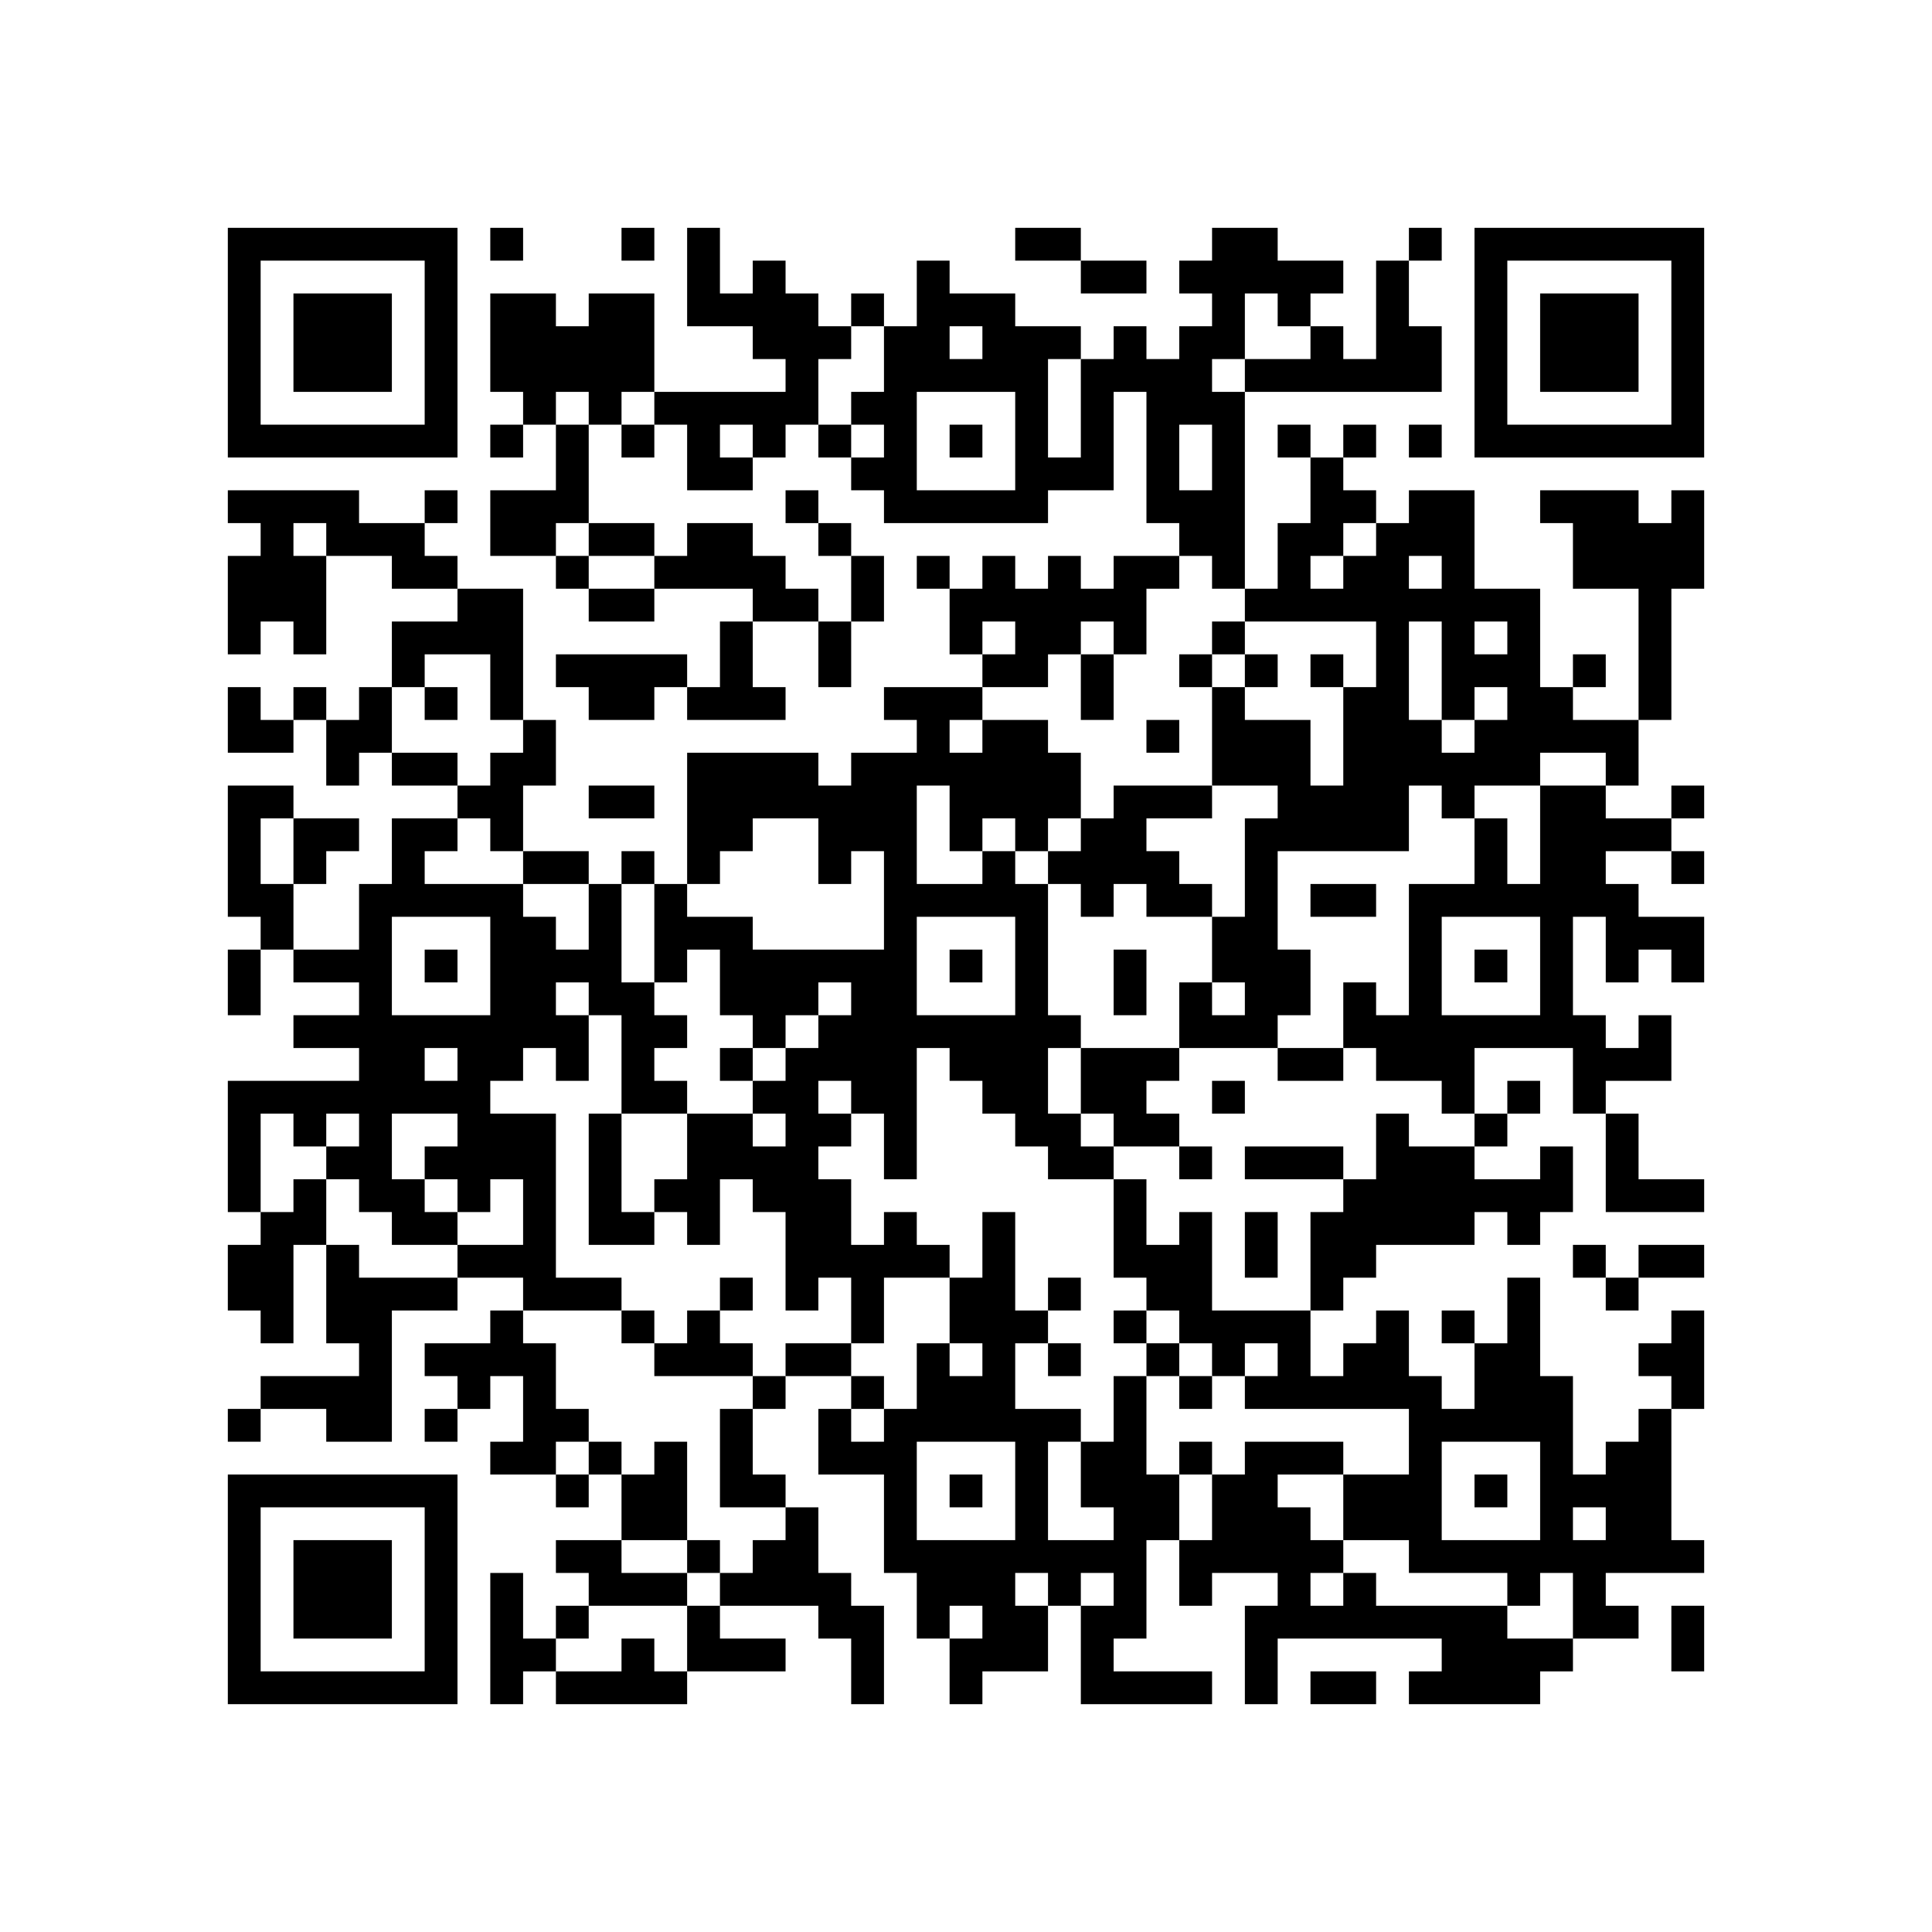 <?xml version="1.0" encoding="UTF-8"?>
<svg id="_レイヤー_1" data-name="レイヤー_1" xmlns="http://www.w3.org/2000/svg" width="149.6mm" height="149.6mm" version="1.1" viewBox="0 0 424 424">
  <!-- Generator: Adobe Illustrator 29.0.1, SVG Export Plug-In . SVG Version: 2.1.0 Build 192)  -->
  <defs>
    <style>
      .st0 {
        fill: #fff;
      }
    </style>
  </defs>
  <rect class="st0" y="0" width="424" height="424"/>
  <g>
    <path d="M50,75.2v25.2h50.4v-50.4h-50.4v25.2ZM93.2,75.2v18h-36v-36h36v18Z"/>
    <path d="M64.4,75.2v10.8h21.6v-21.6h-21.6v10.8Z"/>
    <path d="M107.6,53.6v3.6h7.2v-7.2h-7.2v3.6Z"/>
    <path d="M136.4,53.6v3.6h7.2v-7.2h-7.2v3.6Z"/>
    <path d="M150.8,60.8v10.8h14.4v7.2h7.2v7.2h-28.8v-21.6h-14.4v7.2h-7.2v-7.2h-14.4v21.6h7.2v7.2h-7.2v7.2h7.2v-7.2h7.2v14.4h-14.4v14.4h14.4v7.2h7.2v7.2h14.4v-7.2h21.6v7.2h-7.2v14.4h-7.2v-7.2h-28.8v7.2h7.2v7.2h14.4v-7.2h7.2v7.2h21.6v-7.2h-7.2v-14.4h14.4v14.4h7.2v-14.4h7.2v-14.4h-7.2v-7.2h-7.2v-7.2h-7.2v7.2h7.2v7.2h7.2v14.4h-7.2v-7.2h-7.2v-7.2h-7.2v-7.2h-14.4v7.2h-7.2v-7.2h-14.4v-21.6h7.2v7.2h7.2v-7.2h7.2v14.4h14.4v-7.2h7.2v-7.2h7.2v7.2h7.2v7.2h7.2v7.2h36v-7.2h14.4v-21.6h7.2v28.8h7.2v7.2h-14.4v7.2h-7.2v-7.2h-7.2v7.2h-7.2v-7.2h-7.2v7.2h-7.2v-7.2h-7.2v7.2h7.2v14.4h7.2v7.2h-21.6v7.2h7.2v7.2h-14.4v7.2h-7.2v-7.2h-28.8v28.8h-7.2v-7.2h-7.2v7.2h-7.2v-7.2h-14.4v-14.4h7.2v-14.4h-7.2v-28.8h-14.4v-7.2h-7.2v-7.2h7.2v-7.2h-7.2v7.2h-14.4v-7.2h-28.8v7.2h7.2v7.2h-7.2v21.6h7.2v-7.2h7.2v7.2h7.2v-21.6h14.4v7.2h14.4v7.2h-14.4v14.4h-7.2v7.2h-7.2v-7.2h-7.2v7.2h-7.2v-7.2h-7.2v14.4h14.4v-7.2h7.2v14.4h7.2v-7.2h7.2v7.2h14.4v7.2h-14.4v14.4h-7.2v14.4h-14.4v-14.4h7.2v-7.2h7.2v-7.2h-14.4v-7.2h-14.4v28.8h7.2v7.2h-7.2v14.4h7.2v-14.4h7.2v7.2h14.4v7.2h-14.4v7.2h14.4v7.2h-28.8v28.8h7.2v7.2h-7.2v14.4h7.2v7.2h7.2v-21.6h7.2v21.6h7.2v7.2h-21.6v7.2h-7.2v7.2h7.2v-7.2h14.4v7.2h14.4v-28.8h14.4v-7.2h14.4v7.2h-7.2v7.2h-14.4v7.2h7.2v7.2h-7.2v7.2h7.2v-7.2h7.2v-7.2h7.2v14.4h-7.2v7.2h14.4v7.2h7.2v-7.2h7.2v14.4h-14.4v7.2h7.2v7.2h-7.2v7.2h-7.2v-14.4h-7.2v28.8h7.2v-7.2h7.2v7.2h28.8v-7.2h21.6v-7.2h-14.4v-7.2h21.6v7.2h7.2v14.4h7.2v-21.6h-7.2v-7.2h-7.2v-14.4h-7.2v-7.2h-7.2v-14.4h7.2v-7.2h14.4v7.2h-7.2v14.4h14.4v21.6h7.2v14.4h7.2v14.4h7.2v-7.2h14.4v-14.4h7.2v21.6h28.8v-7.2h-21.6v-7.2h7.2v-21.6h7.2v14.4h7.2v-7.2h14.4v7.2h-7.2v21.6h7.2v-14.4h36v7.2h-7.2v7.2h28.8v-7.2h7.2v-7.2h14.4v-7.2h-7.2v-7.2h21.6v-7.2h-7.2v-28.8h7.2v-21.6h-7.2v7.2h-7.2v7.2h7.2v7.2h-7.2v7.2h-7.2v7.2h-7.2v-21.6h-7.2v-21.6h-7.2v14.4h-7.2v-7.2h-7.2v7.2h7.2v14.4h-7.2v-7.2h-7.2v-14.4h-7.2v7.2h-7.2v7.2h-7.2v-14.4h7.2v-7.2h7.2v-7.2h21.6v-7.2h7.2v7.2h7.2v-7.2h7.2v-14.4h-7.2v7.2h-14.4v-7.2h7.2v-7.2h7.2v-7.2h-7.2v7.2h-7.2v-14.4h21.6v14.4h7.2v21.6h21.6v-7.2h-14.4v-14.4h-7.2v-7.2h14.4v-14.4h-7.2v7.2h-7.2v-7.2h-7.2v-21.6h7.2v14.4h7.2v-7.2h7.2v7.2h7.2v-14.4h-14.4v-7.2h-7.2v-7.2h14.4v7.2h7.2v-7.2h-7.2v-7.2h7.2v-7.2h-7.2v7.2h-14.4v-7.2h7.2v-14.4h7.2v-28.8h7.2v-21.6h-7.2v7.2h-7.2v-7.2h-21.6v7.2h7.2v14.4h14.4v28.8h-14.4v-7.2h7.2v-7.2h-7.2v7.2h-7.2v-21.6h-14.4v-21.6h-14.4v7.2h-7.2v-7.2h-7.2v-7.2h7.2v-7.2h-7.2v7.2h-7.2v-7.2h-7.2v7.2h7.2v14.4h-7.2v14.4h-7.2v-43.2h43.2v-14.4h-7.2v-14.4h7.2v-7.2h-7.2v7.2h-7.2v21.6h-7.2v-7.2h-7.2v-7.2h7.2v-7.2h-14.4v-7.2h-14.4v7.2h-7.2v7.2h7.2v7.2h-7.2v7.2h-7.2v-7.2h-7.2v7.2h-7.2v-7.2h-14.4v-7.2h-14.4v-7.2h-7.2v14.4h-7.2v-7.2h-7.2v7.2h-7.2v-7.2h-7.2v-7.2h-7.2v7.2h-7.2v-14.4h-7.2v10.8ZM280.4,68v3.6h7.2v7.2h-14.4v7.2h-7.2v-7.2h7.2v-14.4h7.2v3.6ZM194,78.8v7.2h-7.2v7.2h7.2v7.2h-7.2v-7.2h-7.2v-14.4h7.2v-7.2h7.2v7.2ZM215.6,75.2v3.6h-7.2v-7.2h7.2v3.6ZM237.2,89.6v10.8h-7.2v-21.6h7.2v10.8ZM129.2,89.6v3.6h-7.2v-7.2h7.2v3.6ZM143.6,89.6v3.6h-7.2v-7.2h7.2v3.6ZM222.8,96.8v10.8h-21.6v-21.6h21.6v10.8ZM165.2,96.8v3.6h-7.2v-7.2h7.2v3.6ZM266,100.4v7.2h-7.2v-14.4h7.2v7.2ZM71.6,118.4v3.6h-7.2v-7.2h7.2v3.6ZM129.2,118.4v3.6h14.4v7.2h-14.4v-7.2h-7.2v-7.2h7.2v3.6ZM302,118.4v3.6h-7.2v7.2h-7.2v-7.2h7.2v-7.2h7.2v3.6ZM266,125.6v3.6h7.2v7.2h28.8v14.4h-7.2v21.6h-7.2v-14.4h-14.4v-7.2h-7.2v21.6h14.4v7.2h-7.2v21.6h-7.2v14.4h7.2v7.2h-7.2v-7.2h-7.2v14.4h21.6v-7.2h7.2v-14.4h-7.2v-21.6h28.8v-14.4h7.2v7.2h7.2v-7.2h14.4v-7.2h14.4v7.2h-14.4v21.6h-7.2v-14.4h-7.2v14.4h-14.4v28.8h-7.2v-7.2h-7.2v14.4h7.2v7.2h14.4v7.2h7.2v7.2h-14.4v-7.2h-7.2v14.4h-7.2v7.2h-7.2v21.6h-21.6v-21.6h-7.2v7.2h-7.2v-14.4h-7.2v21.6h7.2v7.2h7.2v7.2h7.2v7.2h7.2v-7.2h7.2v7.2h-7.2v7.2h36v14.4h-14.4v14.4h14.4v7.2h21.6v7.2h7.2v-7.2h7.2v14.4h-14.4v-7.2h-28.8v-7.2h-7.2v7.2h-7.2v-7.2h7.2v-7.2h-7.2v-7.2h-7.2v-7.2h14.4v-7.2h-21.6v7.2h-7.2v14.4h-7.2v-14.4h-7.2v-21.6h-7.2v14.4h-7.2v14.4h7.2v7.2h-14.4v-21.6h7.2v-7.2h-14.4v-14.4h7.2v-7.2h-7.2v-21.6h-7.2v14.4h-7.2v14.4h7.2v7.2h-7.2v-7.2h-7.2v14.4h-7.2v7.2h-7.2v-7.2h7.2v-7.2h-7.2v-7.2h-14.4v7.2h-7.2v7.2h-7.2v21.6h14.4v7.2h-7.2v7.2h-7.2v7.2h-7.2v14.4h-7.2v-7.2h-7.2v7.2h-14.4v-7.2h7.2v-7.2h21.6v-7.2h-14.4v-7.2h14.4v-21.6h-7.2v7.2h-7.2v-7.2h-7.2v7.2h-7.2v-7.2h7.2v-7.2h-7.2v-14.4h-7.2v-7.2h21.6v-7.2h-14.4v-36h-14.4v-7.2h7.2v-7.2h7.2v7.2h7.2v-14.4h-7.2v-7.2h7.2v7.2h7.2v21.6h14.4v-7.2h-7.2v-7.2h7.2v-7.2h-7.2v-7.2h-7.2v-21.6h7.2v21.6h7.2v-7.2h7.2v14.4h7.2v7.2h7.2v-7.2h7.2v-7.2h7.2v7.2h-7.2v7.2h-7.2v7.2h-7.2v7.2h7.2v7.2h-7.2v-7.2h-14.4v14.4h-7.2v7.2h7.2v7.2h7.2v-14.4h7.2v7.2h7.2v21.6h7.2v-7.2h7.2v14.4h7.2v-14.4h14.4v-7.2h-7.2v-7.2h-7.2v7.2h-7.2v-14.4h-7.2v-7.2h7.2v-7.2h-7.2v-7.2h7.2v7.2h7.2v14.4h7.2v-28.8h7.2v7.2h7.2v7.2h7.2v7.2h7.2v7.2h14.4v-7.2h-7.2v-7.2h-7.2v-14.4h7.2v-7.2h-7.2v-28.8h-7.2v-7.2h-7.2v7.2h-14.4v-21.6h7.2v14.4h7.2v-7.2h7.2v7.2h7.2v-7.2h7.2v-14.4h-7.2v-7.2h-14.4v7.2h-7.2v-7.2h7.2v-7.2h14.4v-7.2h7.2v-7.2h7.2v7.2h7.2v-14.4h7.2v-7.2h7.2v3.6ZM316.4,125.6v3.6h-7.2v-7.2h7.2v3.6ZM222.8,140v3.6h-7.2v-7.2h7.2v3.6ZM316.4,147.2v10.8h7.2v-7.2h7.2v7.2h-7.2v7.2h-7.2v-7.2h-7.2v-21.6h7.2v10.8ZM330.8,140v3.6h-7.2v-7.2h7.2v3.6ZM107.6,150.8v7.2h7.2v7.2h-7.2v7.2h-7.2v-7.2h-14.4v-14.4h7.2v-7.2h14.4v7.2ZM64.4,186.8v7.2h-7.2v-14.4h7.2v7.2ZM107.6,183.2v3.6h7.2v7.2h14.4v14.4h-7.2v-7.2h-7.2v-7.2h-21.6v-7.2h7.2v-7.2h7.2v3.6ZM179.6,186.8v7.2h7.2v-7.2h7.2v21.6h-28.8v-7.2h-14.4v-7.2h7.2v-7.2h7.2v-7.2h14.4v7.2ZM107.6,212v10.8h-21.6v-21.6h21.6v10.8ZM222.8,212v10.8h-21.6v-21.6h21.6v10.8ZM338,212v10.8h-21.6v-21.6h21.6v10.8ZM100.4,233.6v3.6h-7.2v-7.2h7.2v3.6ZM64.4,248v3.6h7.2v-7.2h7.2v7.2h-7.2v7.2h7.2v7.2h7.2v7.2h14.4v-7.2h-7.2v-7.2h-7.2v-14.4h14.4v7.2h-7.2v7.2h7.2v7.2h7.2v-7.2h7.2v14.4h-14.4v7.2h-21.6v-7.2h-7.2v-14.4h-7.2v7.2h-7.2v-21.6h7.2v3.6ZM222.8,327.2v10.8h-21.6v-21.6h21.6v10.8ZM338,327.2v10.8h-21.6v-21.6h21.6v10.8ZM352.4,334.4v3.6h-7.2v-7.2h7.2v3.6ZM230,348.8v3.6h-7.2v-7.2h7.2v3.6ZM244.4,348.8v3.6h-7.2v-7.2h7.2v3.6ZM215.6,356v3.6h-7.2v-7.2h7.2v3.6Z"/>
    <path d="M208.4,96.8v3.6h7.2v-7.2h-7.2v3.6Z"/>
    <path d="M266,140v3.6h-7.2v7.2h7.2v-7.2h7.2v7.2h7.2v-7.2h-7.2v-7.2h-7.2v3.6Z"/>
    <path d="M237.2,150.8v7.2h7.2v-14.4h-7.2v7.2Z"/>
    <path d="M287.6,147.2v3.6h7.2v-7.2h-7.2v3.6Z"/>
    <path d="M251.6,161.6v3.6h7.2v-7.2h-7.2v3.6Z"/>
    <path d="M244.4,176v3.6h-7.2v7.2h-7.2v7.2h7.2v7.2h7.2v-7.2h7.2v7.2h14.4v-7.2h-7.2v-7.2h-7.2v-7.2h14.4v-7.2h-21.6v3.6Z"/>
    <path d="M287.6,197.6v3.6h14.4v-7.2h-14.4v3.6Z"/>
    <path d="M244.4,215.6v7.2h7.2v-14.4h-7.2v7.2Z"/>
    <path d="M158,233.6v3.6h7.2v-7.2h-7.2v3.6Z"/>
    <path d="M237.2,237.2v7.2h7.2v7.2h14.4v7.2h7.2v-7.2h-7.2v-7.2h-7.2v-7.2h7.2v-7.2h-21.6v7.2Z"/>
    <path d="M280.4,233.6v3.6h14.4v-7.2h-14.4v3.6Z"/>
    <path d="M266,240.8v3.6h7.2v-7.2h-7.2v3.6Z"/>
    <path d="M129.2,258.8v14.4h14.4v-7.2h-7.2v-21.6h-7.2v14.4Z"/>
    <path d="M273.2,255.2v3.6h21.6v-7.2h-21.6v3.6Z"/>
    <path d="M273.2,273.2v7.2h7.2v-14.4h-7.2v7.2Z"/>
    <path d="M158,284v3.6h-7.2v7.2h-7.2v-7.2h-7.2v7.2h7.2v7.2h21.6v-7.2h-7.2v-7.2h7.2v-7.2h-7.2v3.6Z"/>
    <path d="M230,284v3.6h7.2v-7.2h-7.2v3.6Z"/>
    <path d="M244.4,291.2v3.6h7.2v7.2h7.2v7.2h7.2v-7.2h-7.2v-7.2h-7.2v-7.2h-7.2v3.6Z"/>
    <path d="M230,298.4v3.6h7.2v-7.2h-7.2v3.6Z"/>
    <path d="M258.8,320v3.6h7.2v-7.2h-7.2v3.6Z"/>
    <path d="M150.8,341.6v3.6h7.2v-7.2h-7.2v3.6Z"/>
    <path d="M93.2,154.4v3.6h7.2v-7.2h-7.2v3.6Z"/>
    <path d="M93.2,212v3.6h7.2v-7.2h-7.2v3.6Z"/>
    <path d="M208.4,212v3.6h7.2v-7.2h-7.2v3.6Z"/>
    <path d="M323.6,212v3.6h7.2v-7.2h-7.2v3.6Z"/>
    <path d="M208.4,327.2v3.6h7.2v-7.2h-7.2v3.6Z"/>
    <path d="M323.6,327.2v3.6h7.2v-7.2h-7.2v3.6Z"/>
    <path d="M222.8,53.6v3.6h14.4v7.2h14.4v-7.2h-14.4v-7.2h-14.4v3.6Z"/>
    <path d="M323.6,75.2v25.2h50.4v-50.4h-50.4v25.2ZM366.8,75.2v18h-36v-36h36v18Z"/>
    <path d="M338,75.2v10.8h21.6v-21.6h-21.6v10.8Z"/>
    <path d="M309.2,96.8v3.6h7.2v-7.2h-7.2v3.6Z"/>
    <path d="M129.2,176v3.6h14.4v-7.2h-14.4v3.6Z"/>
    <path d="M345.2,276.8v3.6h7.2v7.2h7.2v-7.2h14.4v-7.2h-14.4v7.2h-7.2v-7.2h-7.2v3.6Z"/>
    <path d="M50,348.8v25.2h50.4v-50.4h-50.4v25.2ZM93.2,348.8v18h-36v-36h36v18Z"/>
    <path d="M64.4,348.8v10.8h21.6v-21.6h-21.6v10.8Z"/>
    <path d="M366.8,359.6v7.2h7.2v-14.4h-7.2v7.2Z"/>
    <path d="M287.6,370.4v3.6h14.4v-7.2h-14.4v3.6Z"/>
  </g>
</svg>